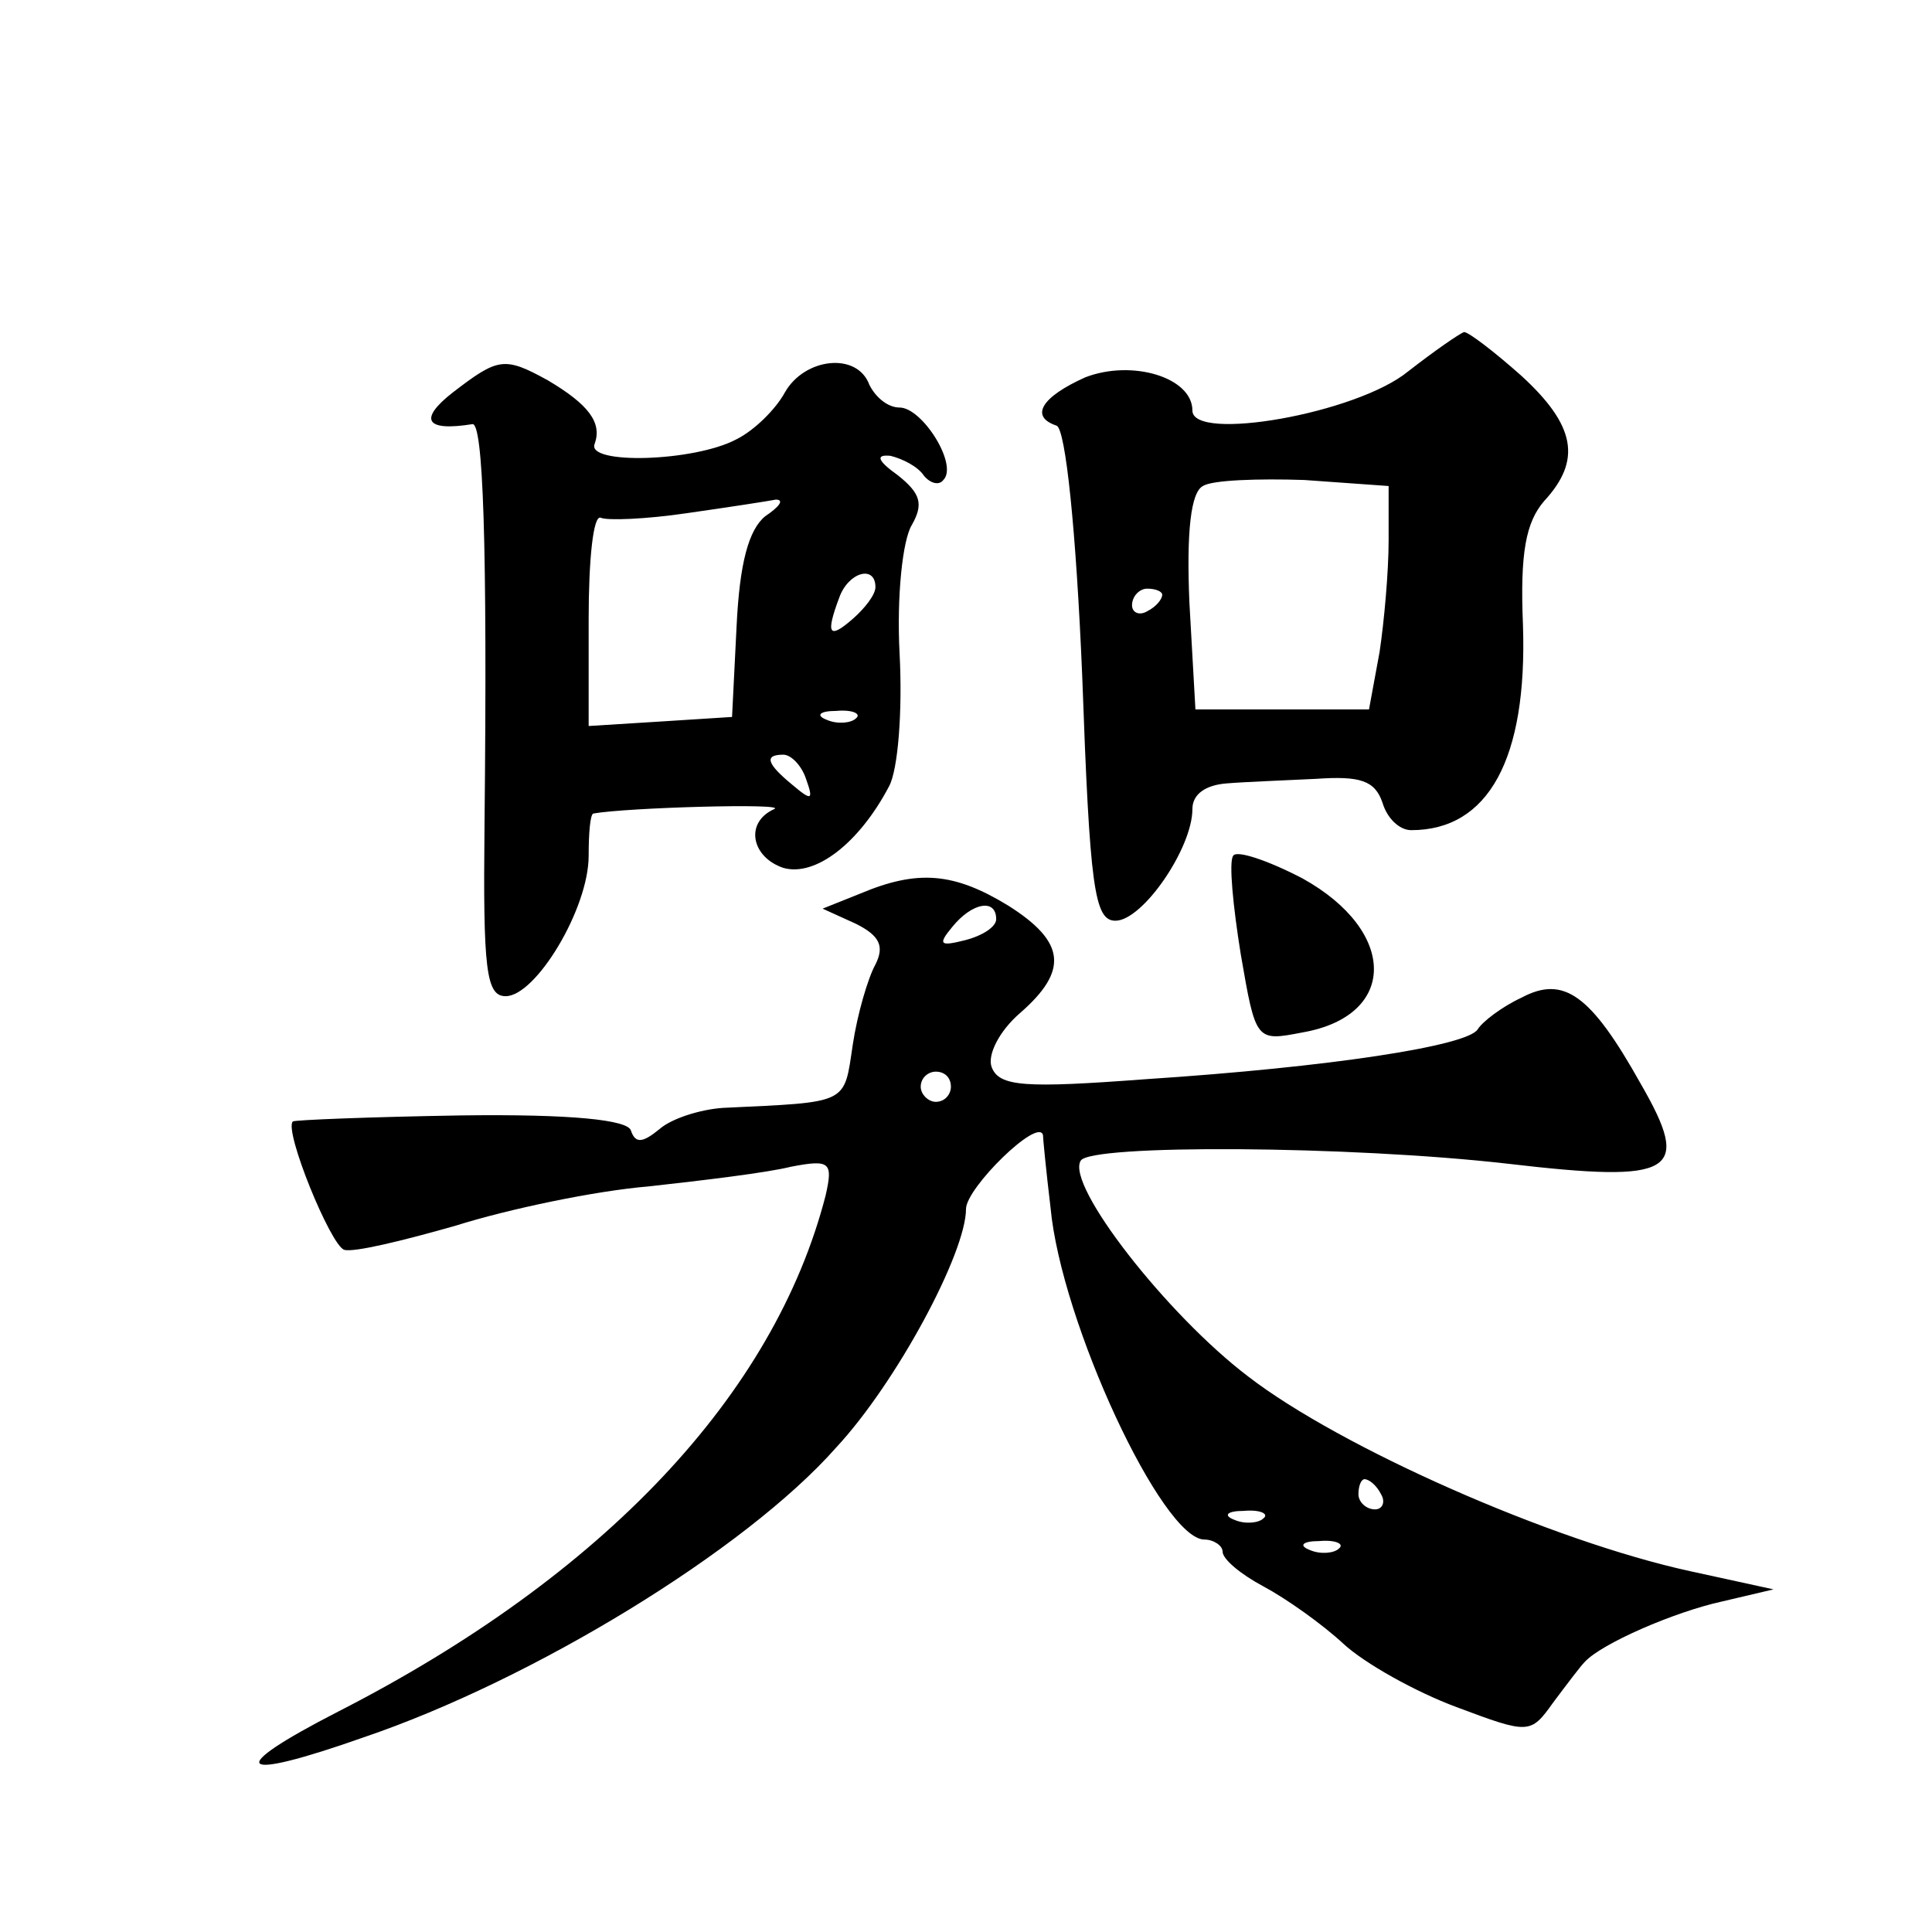 <?xml version="1.0" standalone="no"?>
<!DOCTYPE svg PUBLIC "-//W3C//DTD SVG 20010904//EN"
 "http://www.w3.org/TR/2001/REC-SVG-20010904/DTD/svg10.dtd">
<svg version="1.0" xmlns="http://www.w3.org/2000/svg"
 width="128pt" height="128pt" viewBox="0 0 128 128"
 preserveAspectRatio="xMidYMid meet">
<g transform="translate(0,128) scale(0.1,-0.1)"
fill="#0" stroke="none">
<path d="M933 1034 c-34 -28 -143 -47 -143 -26 0 22 -40 34 -71 22 -29 -13 -37
-26 -19 -32 6 -2 13 -70 17 -166 5 -140 8 -162 22 -162 18 0 51 48 51 74 0 10 9
16 23 17 12 1 39 2 59 3 29 2 39 -1 44 -16 3 -10 11 -18 19 -18 51 0 77 47 74 136
-2 48 2 68 14 82 25 27 21 50 -15 83 -18 16 -35 29 -38 29 -3 -1 -19 -12 -37 -26z
m-13 -112 c0 -21 -3 -54 -6 -74 l-7 -38 -57 0 -58 0 -4 71 c-2 47 1 73 9 77 6 4
37 5 67 4 l56 -4 0 -36z m-150 -36 c0 -3 -4 -8 -10 -11 -5 -3 -10 -1 -10 4 0 6
5 11 10 11 6 0 10 -2 10 -4z M300 1020 c-23 -18 -18 -26 13 -21 7 1 10 -77 8 -266
-1 -95 1 -113 14 -113 20 0 55 58 55 93 0 15 1 27 3 28 22 4 129 7 120 3 -20 -9
-15 -32 6 -39 21 -6 50 16 70 54 6 11 9 50 7 88 -2 38 2 75 8 85 8 14 6 21 -9 33
-14 10 -15 14 -5 13 8 -2 18 -7 22 -13 4 -5 10 -7 13 -3 10 10 -14 48 -29 48 -8
0 -16 7 -20 15 -8 22 -43 18 -56 -5 -6 -11 -20 -25 -32 -31 -28 -15 -100 -17 -94
-3 5 14 -4 26 -31 42 -29 16 -33 15 -63 -8z m207 -82 c-11 -9 -17 -31 -19 -73 l-3
-60 -47 -3 -48 -3 0 71 c0 39 3 69 8 67 4 -2 30 -1 57 3 28 4 54 8 59 9 6 0 2 -5
-7 -11z m73 -47 c0 -5 -7 -14 -15 -21 -16 -14 -18 -10 -9 14 6 17 24 22 24 7z m-13
-87 c-3 -3 -12 -4 -19 -1 -8 3 -5 6 6 6 11 1 17 -2 13 -5z m-33 -40 c5 -14 4 -15
-9 -4 -17 14 -19 20 -6 20 5 0 12 -7 15 -16z M817 713 c-3 -4 0 -34 5 -65 10 -58
10 -58 41 -52 63 11 63 67 0 102 -23 12 -44 19 -46 15z M570 688 l-25 -10 22 -10
c16 -8 19 -15 13 -27 -5 -9 -12 -33 -15 -53 -6 -40 -2 -38 -86 -42 -15 -1 -34 -7
-42 -14 -11 -9 -16 -10 -19 -1 -2 7 -39 11 -113 10 -60 -1 -110 -3 -111 -4 -6 -6
25 -82 34 -85 6 -2 39 6 74 16 35 11 92 23 128 26 36 4 78 9 94 13 26 5 28 3 23
-19 -34 -132 -147 -252 -323 -342 -76 -39 -68 -47 17 -17 112 38 253 124 313 192
40 43 86 129 86 158 0 14 48 61 51 49 0 -2 2 -23 5 -48 7 -76 74 -220 102 -220
6 0 12 -4 12 -8 0 -5 12 -15 27 -23 15 -8 39 -25 53 -38 14 -13 48 -32 75 -42 48
-18 49 -18 64 3 9 12 18 24 21 27 11 12 59 33 91 40 l34 8 -55 12 c-92 20 -232
82 -293 129 -54 41 -121 127 -111 143 6 11 178 10 283 -2 111 -13 122 -6 88 53
-33 59 -51 72 -79 57 -13 -6 -26 -16 -29 -21 -7 -11 -98 -25 -220 -33 -80 -6 -97
-5 -102 8 -3 8 5 24 19 36 32 28 30 47 -8 71 -36 22 -60 24 -98 8z m90 -17 c0 -5
-9 -11 -21 -14 -16 -4 -18 -3 -8 9 13 16 29 19 29 5z m-30 -111 c0 -5 -4 -10 -10
-10 -5 0 -10 5 -10 10 0 6 5 10 10 10 6 0 10 -4 10 -10z m285 -270 c3 -5 1 -10
-4 -10 -6 0 -11 5 -11 10 0 6 2 10 4 10 3 0 8 -4 11 -10z m-78 -16 c-3 -3 -12 -4
-19 -1 -8 3 -5 6 6 6 11 1 17 -2 13 -5z m50 -20 c-3 -3 -12 -4 -19 -1 -8 3 -5 6
6 6 11 1 17 -2 13 -5z"/>
</g>
</svg>
